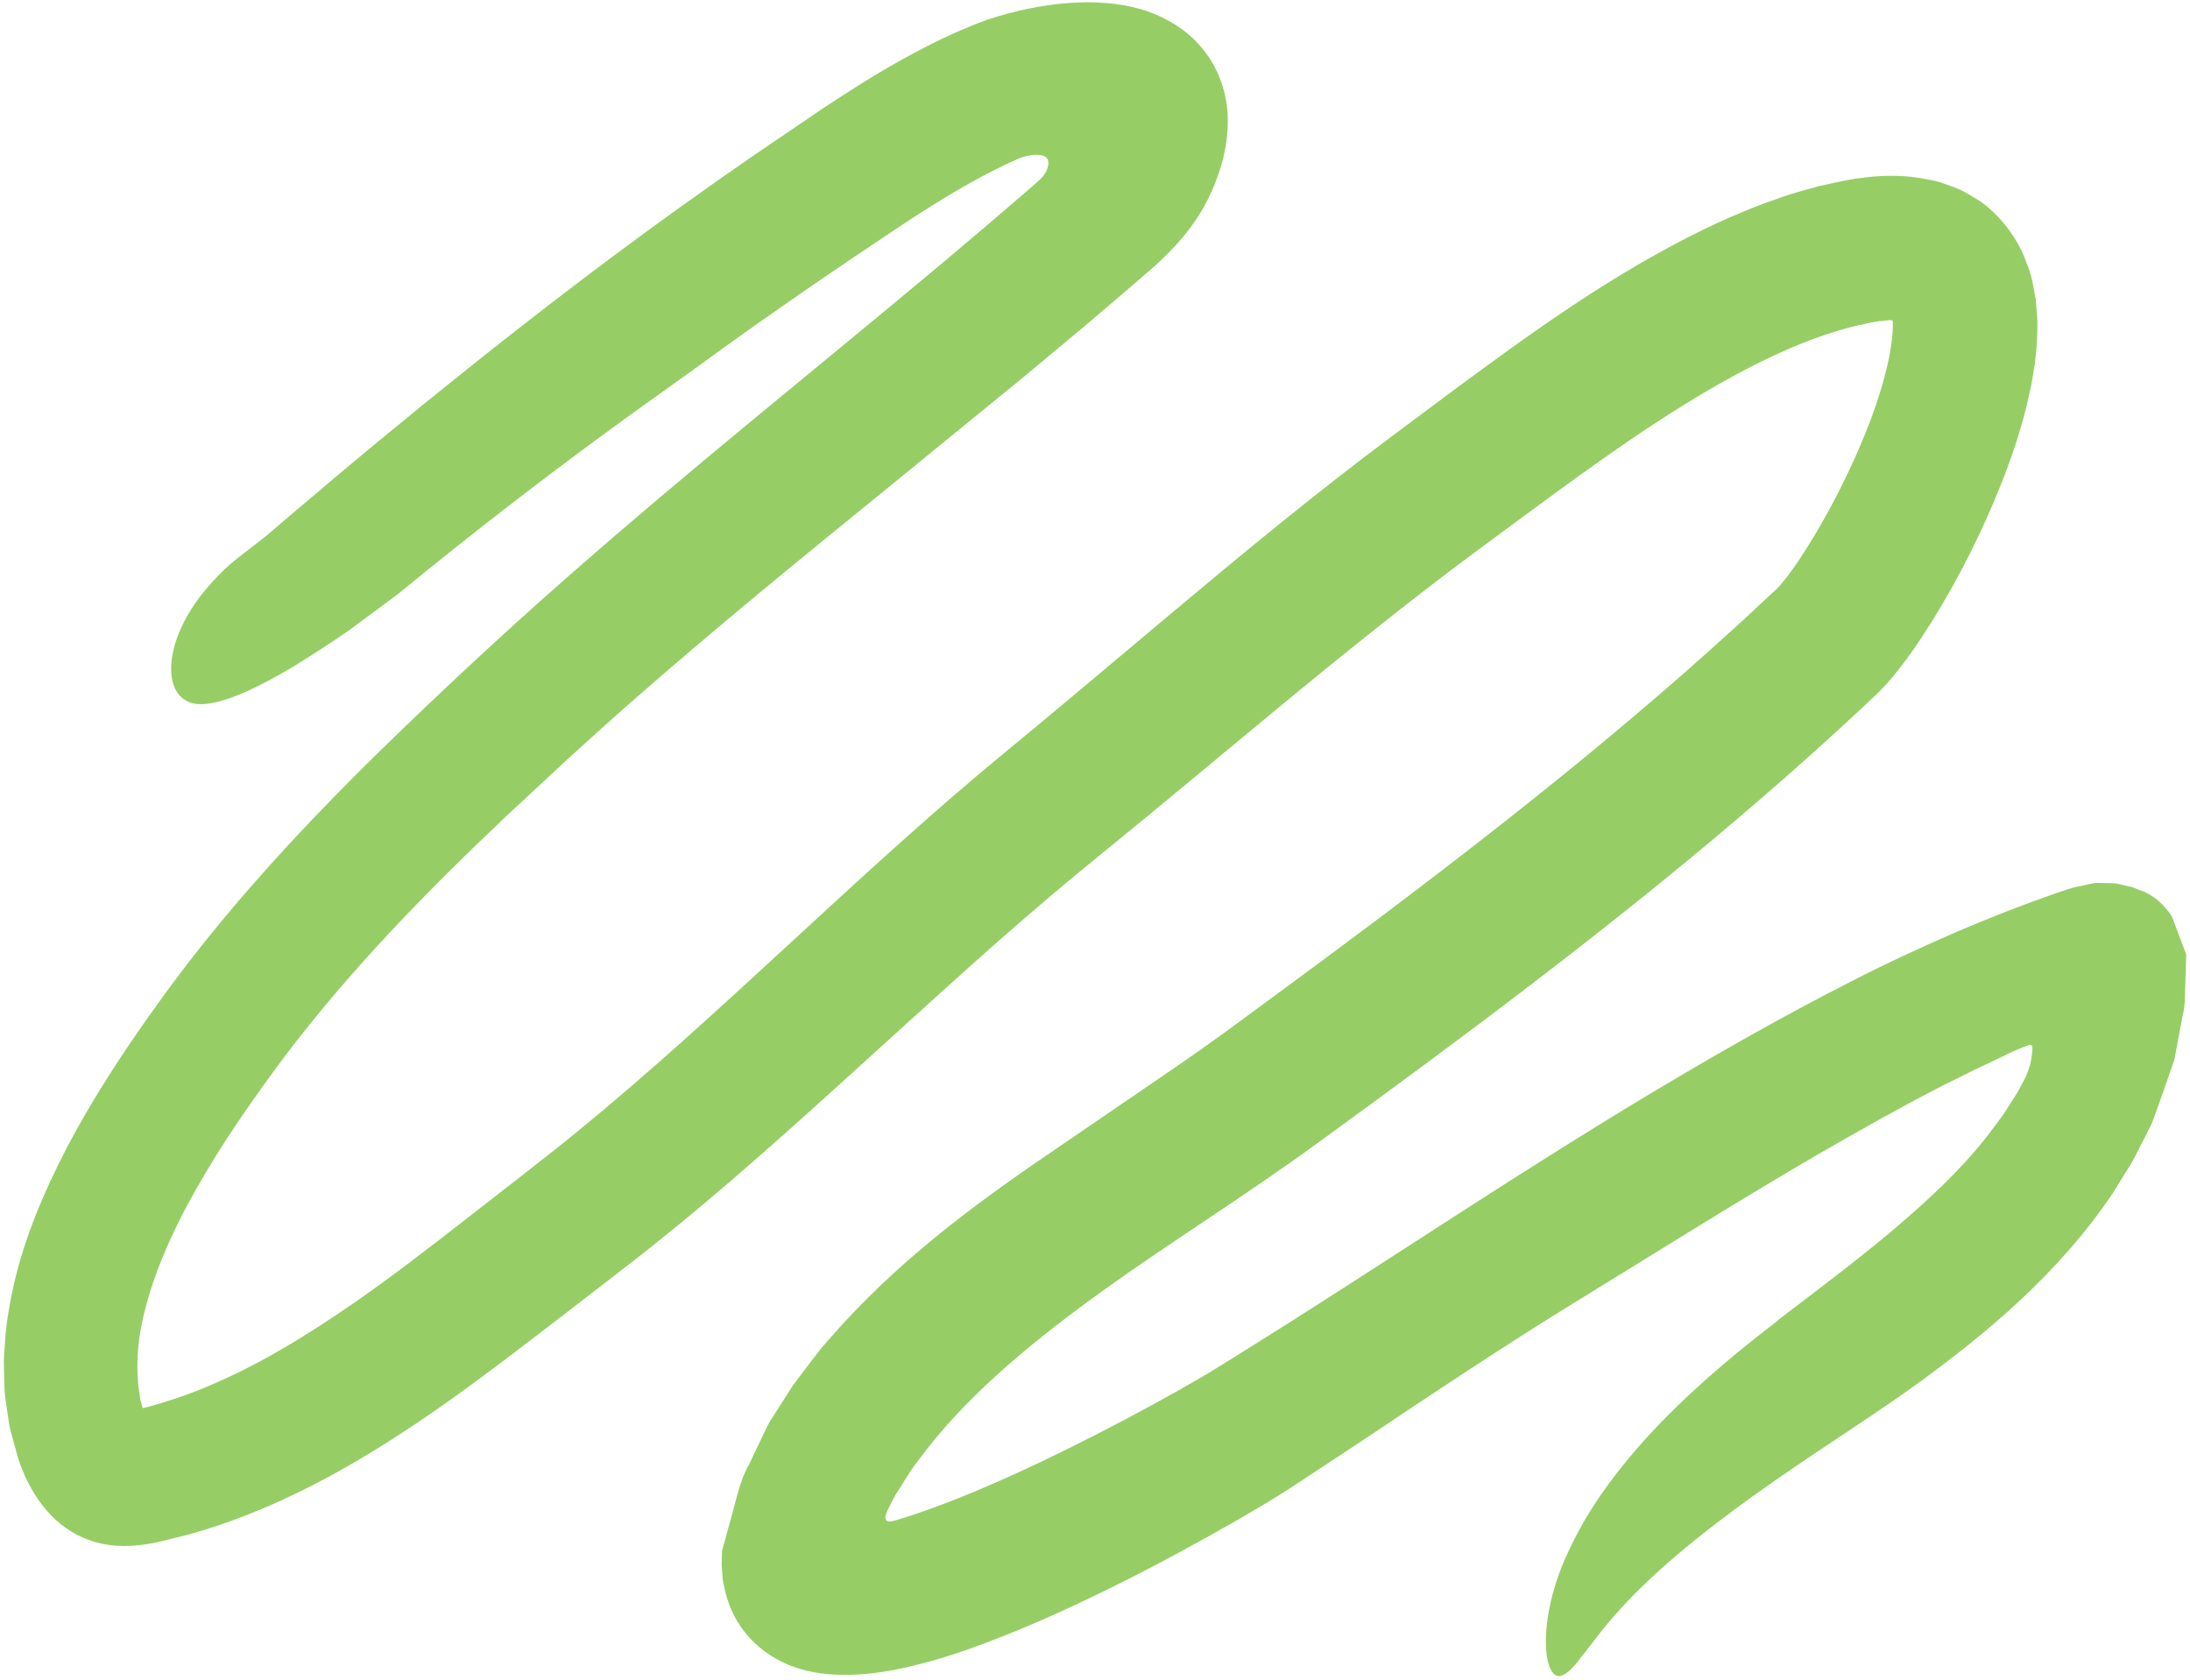 <?xml version="1.0" encoding="UTF-8"?> <svg xmlns="http://www.w3.org/2000/svg" width="425" height="326" viewBox="0 0 425 326" fill="none"><path d="M345.043 256.284C338.996 260.905 330.417 267.742 322.279 276.12C318.236 280.312 314.328 284.907 310.97 289.689C307.615 294.444 304.927 299.512 303.037 304.173C299.28 313.716 299.493 321.713 301.078 324.263C301.824 325.573 302.936 325.648 304.399 324.403C305.142 323.796 305.961 322.844 306.849 321.601C307.897 320.38 308.992 318.838 310.392 317.064C317.004 308.635 325.8 301.035 336.299 293.209C341.561 289.299 347.234 285.391 353.283 281.345C359.239 277.367 365.874 273.048 372.493 268.261C385.622 258.672 399.42 247.26 409.943 231.691L413.664 225.701C414.246 224.688 414.781 223.614 415.316 222.54C416.088 220.952 417.166 219.133 417.819 217.418C419.136 213.909 420.284 210.43 421.509 206.989L421.967 205.685L422.199 204.431L422.662 201.924L423.612 196.939C424.047 195.221 424.006 193.764 424.053 192.265L424.195 187.768L424.264 185.533C424.224 184.843 423.901 184.415 423.735 183.844L422.518 180.633C422.086 179.614 421.793 178.396 421.258 177.527C420.689 176.707 419.944 175.781 418.872 174.835C417.77 173.913 416.979 173.501 416.261 173.153L413.798 172.176L410.932 171.525C409.946 171.331 408.615 171.444 407.476 171.365L406.575 171.348L405.501 171.58L403.381 172.047C402.009 172.264 400.445 172.864 398.92 173.388C392.787 175.506 386.525 177.962 380.321 180.59L373.982 183.391L368.974 185.695C365.659 187.253 362.364 188.869 359.115 190.545C346.191 197.125 333.682 204.256 321.392 211.582C296.804 226.289 273.33 242.028 249.747 256.986L239.17 263.623L234.041 266.786L228.884 269.754C221.804 273.737 214.554 277.559 207.282 281.159C200.009 284.758 192.659 288.128 185.378 291.015C181.783 292.424 178 293.806 174.738 294.797L173.539 295.147C173.366 295.205 173.171 295.232 172.975 295.259C172.611 295.317 172.116 295.33 171.897 294.943C171.727 294.591 171.842 294.169 171.975 293.804C171.887 293.847 172.751 291.998 173.779 290.144L176.602 285.67C177.577 284.193 178.763 282.772 179.815 281.333C188.777 269.842 201.093 259.809 214.2 250.381C227.365 240.933 241.65 232.082 255.784 221.785C269.396 211.881 283.055 201.846 296.563 191.516C310.071 181.187 323.487 170.543 336.587 159.416C343.128 153.824 349.649 148.175 356.005 142.338L360.761 137.945L363.127 135.733L364.36 134.566L366.09 132.784C369.91 128.423 372.396 124.586 374.931 120.591C380.289 111.931 384.711 103.111 388.453 93.674C390.328 88.929 391.976 84.043 393.29 78.808L394.184 74.801C394.412 73.382 394.686 72.025 394.89 70.576C395.045 69.092 395.246 67.669 395.304 66.09C395.344 64.453 395.476 63.13 395.307 61.026L395.06 58.117C394.882 57.051 394.677 55.982 394.468 54.94C394.085 52.805 393.211 50.848 392.421 48.875C390.581 45.029 387.852 41.66 384.427 39.151C382.611 38.046 380.834 36.864 378.819 36.197C377.829 35.838 376.816 35.449 375.788 35.167C374.752 34.938 373.685 34.733 372.615 34.555C368.414 33.852 364.104 34.12 361.336 34.523C359.699 34.675 358.368 34.98 357.015 35.255L352.948 36.131C350.376 36.891 347.685 37.524 345.224 38.463C342.718 39.341 340.238 40.223 337.9 41.262C335.49 42.235 333.175 43.305 330.884 44.405C312.652 53.274 297.075 64.68 282.003 75.802L270.831 84.135C267.035 86.966 263.259 89.855 259.536 92.752C252.087 98.571 244.788 104.494 237.592 110.459C223.17 122.412 209.151 134.421 194.932 146.102C180.211 158.231 166.412 171.011 152.781 183.568C139.15 196.125 125.714 208.464 111.786 219.829C108.286 222.702 104.842 225.364 101.208 228.218L90.163 236.815C82.901 242.47 75.77 247.978 68.546 252.981C59.931 258.91 51.258 264.283 42.356 268.173C37.934 270.204 33.446 271.733 28.968 272.99C27.351 273.391 28.002 273.237 27.834 273.268L27.753 273.256C27.753 273.256 27.646 273.241 27.626 273.184C27.603 273.153 27.584 273.096 27.588 273.069C27.595 273.015 27.653 273.187 27.603 272.961L27.236 271.678C27.089 270.781 26.999 269.865 26.852 268.968C26.497 265.277 26.624 261.271 27.495 257.042C29.183 248.575 33.075 239.625 38.007 230.877C40.515 226.495 43.181 222.163 46.119 217.842C49.026 213.544 52.167 209.142 55.27 205.008C61.564 196.699 68.415 188.714 75.672 180.952C82.93 173.189 90.595 165.648 98.467 158.191L110.443 147.07C114.464 143.422 118.454 139.796 122.547 136.213C138.867 121.873 155.855 108.038 172.993 94.114L198.778 73.062L211.629 62.338L219.51 55.594L224.002 51.711C225.947 49.96 227.923 47.994 229.541 46.033C232.89 42.098 235.004 37.989 236.439 33.839C237.9 29.693 238.506 25.398 238.196 21.385C237.825 17.419 236.361 13.242 233.689 9.854C231.068 6.5 227.82 4.29 224.07 2.72C216.594 -0.388 206.132 -0.195 195.687 2.601C193.126 3.28 190.343 4.174 188.148 5.178C185.419 6.271 184.561 6.725 183.009 7.437C180.162 8.787 177.437 10.236 174.763 11.72C169.441 14.692 164.473 17.878 159.7 21.037L145.795 30.489C136.541 36.875 127.398 43.441 118.428 50.141C106.179 59.307 94.165 68.753 82.32 78.36C76.411 83.165 70.521 88.027 64.708 92.928L56 100.294L51.669 104.008L47.487 107.25C46.135 108.292 44.779 109.359 43.577 110.504C42.149 111.89 40.733 113.387 39.504 114.911C38.276 116.435 37.239 117.958 36.367 119.478C34.654 122.494 33.636 125.443 33.33 128C32.687 133.138 34.722 136.765 39.116 136.674C43.458 136.575 49.849 133.59 56.875 129.408C60.411 127.251 64.154 124.796 67.701 122.367C71.033 119.909 74.308 117.469 77.246 115.283C92.453 102.812 108.19 90.661 124.921 78.651L133.753 72.343C139.767 67.963 145.834 63.59 151.936 59.36C158.348 54.872 164.768 50.523 171.36 46.115C177.838 41.746 184.162 37.684 190.503 34.281C192.101 33.439 193.664 32.647 195.251 31.885L197.27 30.966L198.029 30.635C198.749 30.381 199.489 30.184 200.241 30.099C200.992 30.013 201.817 29.993 202.546 30.26C203.359 30.511 203.61 31.45 203.397 32.187C203.237 32.931 202.889 33.648 202.365 34.258C201.687 34.984 201.841 34.869 199.283 37.081L191.616 43.664L182.598 51.287C158.403 71.551 133.472 91.41 109.356 112.671C97.255 123.309 85.551 134.249 73.996 145.484C62.461 156.777 51.203 168.628 40.824 181.426C35.222 188.327 29.992 195.5 25.049 202.769C20.096 210.118 15.369 217.8 11.303 226.04C7.264 234.285 3.716 243.119 1.954 252.889C1.525 255.347 1.099 257.778 0.985 260.335C0.914 261.612 0.767 262.85 0.75 264.134L0.83 268.033C0.792 270.628 1.353 273.253 1.695 275.874C1.866 277.185 2.29 278.449 2.622 279.783C3.112 281.549 3.541 283.362 4.238 285.021C5.571 288.384 7.405 291.49 9.841 294.024C12.25 296.554 15.325 298.439 18.702 299.353C22.078 300.268 25.618 300.22 29.187 299.574C30.928 299.272 32.864 298.752 34.481 298.35C35.62 298.046 36.804 297.802 37.924 297.44C47.031 294.811 55.561 291.033 63.561 286.742C79.573 278.079 93.518 267.373 106.972 257.036L116.961 249.33C120.254 246.756 123.839 244.06 127.179 241.355C133.969 235.936 140.533 230.374 146.973 224.713C159.878 213.422 172.268 201.895 184.72 190.704C190.934 185.093 197.157 179.621 203.445 174.267C206.589 171.59 209.752 168.971 212.938 166.382L222.815 158.304C235.893 147.53 248.736 136.669 261.711 126.237C268.199 121.02 274.702 115.888 281.267 110.902C287.735 106.012 294.726 100.921 301.39 96.004C314.765 86.23 328.129 76.92 341.847 70.151C348.675 66.79 355.566 64.149 362.053 62.82C362.839 62.684 363.72 62.453 364.418 62.36C365.055 62.313 365.695 62.239 366.335 62.165C367.056 62.103 367.183 62.175 367.183 62.175C367.233 62.21 367.29 62.19 367.275 62.298C367.359 62.282 367.321 62.359 367.344 62.39L367.337 62.443L367.333 62.47L367.341 62.8L367.338 63.21L367.29 64.134C367.291 64.709 367.215 65.437 367.113 66.162C366.788 69.045 365.985 72.409 364.955 75.822C362.862 82.698 359.722 89.811 356.213 96.624C354.447 100.016 352.52 103.385 350.547 106.501C349.556 108.085 348.55 109.586 347.536 110.948C346.584 112.265 345.459 113.639 345.014 114.069C344.919 114.165 344.949 114.142 344.789 114.311L344.222 114.833L343.089 115.878L340.818 117.994C339.333 119.399 337.793 120.797 336.254 122.195C333.202 124.994 330.105 127.732 327.007 130.471C314.535 141.412 301.625 151.963 288.389 162.304C275.154 172.645 261.649 182.756 247.96 192.814L237.691 200.371C234.397 202.753 231.049 205.127 227.594 207.486C220.504 212.316 213.441 217.15 206.347 222.007C191.568 232.021 176.466 242.782 163.245 257.286C161.637 259.167 159.918 260.868 158.43 262.875L153.888 268.859L149.773 275.313C149.13 276.181 148.32 278.037 147.583 279.576L145.324 284.321C143.607 287.172 142.817 291.413 141.708 295.199L140.126 300.97L140.046 303.669L140.227 306.268C140.713 309.621 141.761 312.863 143.811 315.807C145.86 318.752 148.66 321.036 151.684 322.503C157.664 325.537 165.726 325.662 173.957 324.004C176.012 323.61 178.059 323.078 180.106 322.545C181.785 322.098 183.391 321.586 184.422 321.266C186.745 320.526 189.021 319.725 191.221 318.886C200.07 315.563 208.332 311.747 216.429 307.744C224.529 303.713 232.387 299.457 240.195 294.975L246.049 291.53L249.079 289.659L251.914 287.814L262.966 280.532C277.208 271.018 292.059 261.069 306.479 252.237C321.891 242.778 337.402 233.004 353.156 223.84C361.025 219.312 369.002 214.798 376.914 210.741L382.891 207.78L388.176 205.268C389.091 204.795 390.061 204.33 391.084 203.872L392.77 203.179L393.636 202.864C393.901 202.737 394.307 202.767 394.396 203.108C394.479 204.269 394.228 205.466 393.98 206.635C393.63 207.763 393.217 208.936 392.64 209.923L391.417 212.186L389.699 214.846C388.648 216.668 387.236 218.33 385.977 220.069C380.712 226.908 374.065 233.06 367.069 238.971C360.045 244.878 352.577 250.449 345.085 256.18L345.043 256.284Z" fill="#96CE65"></path></svg> 